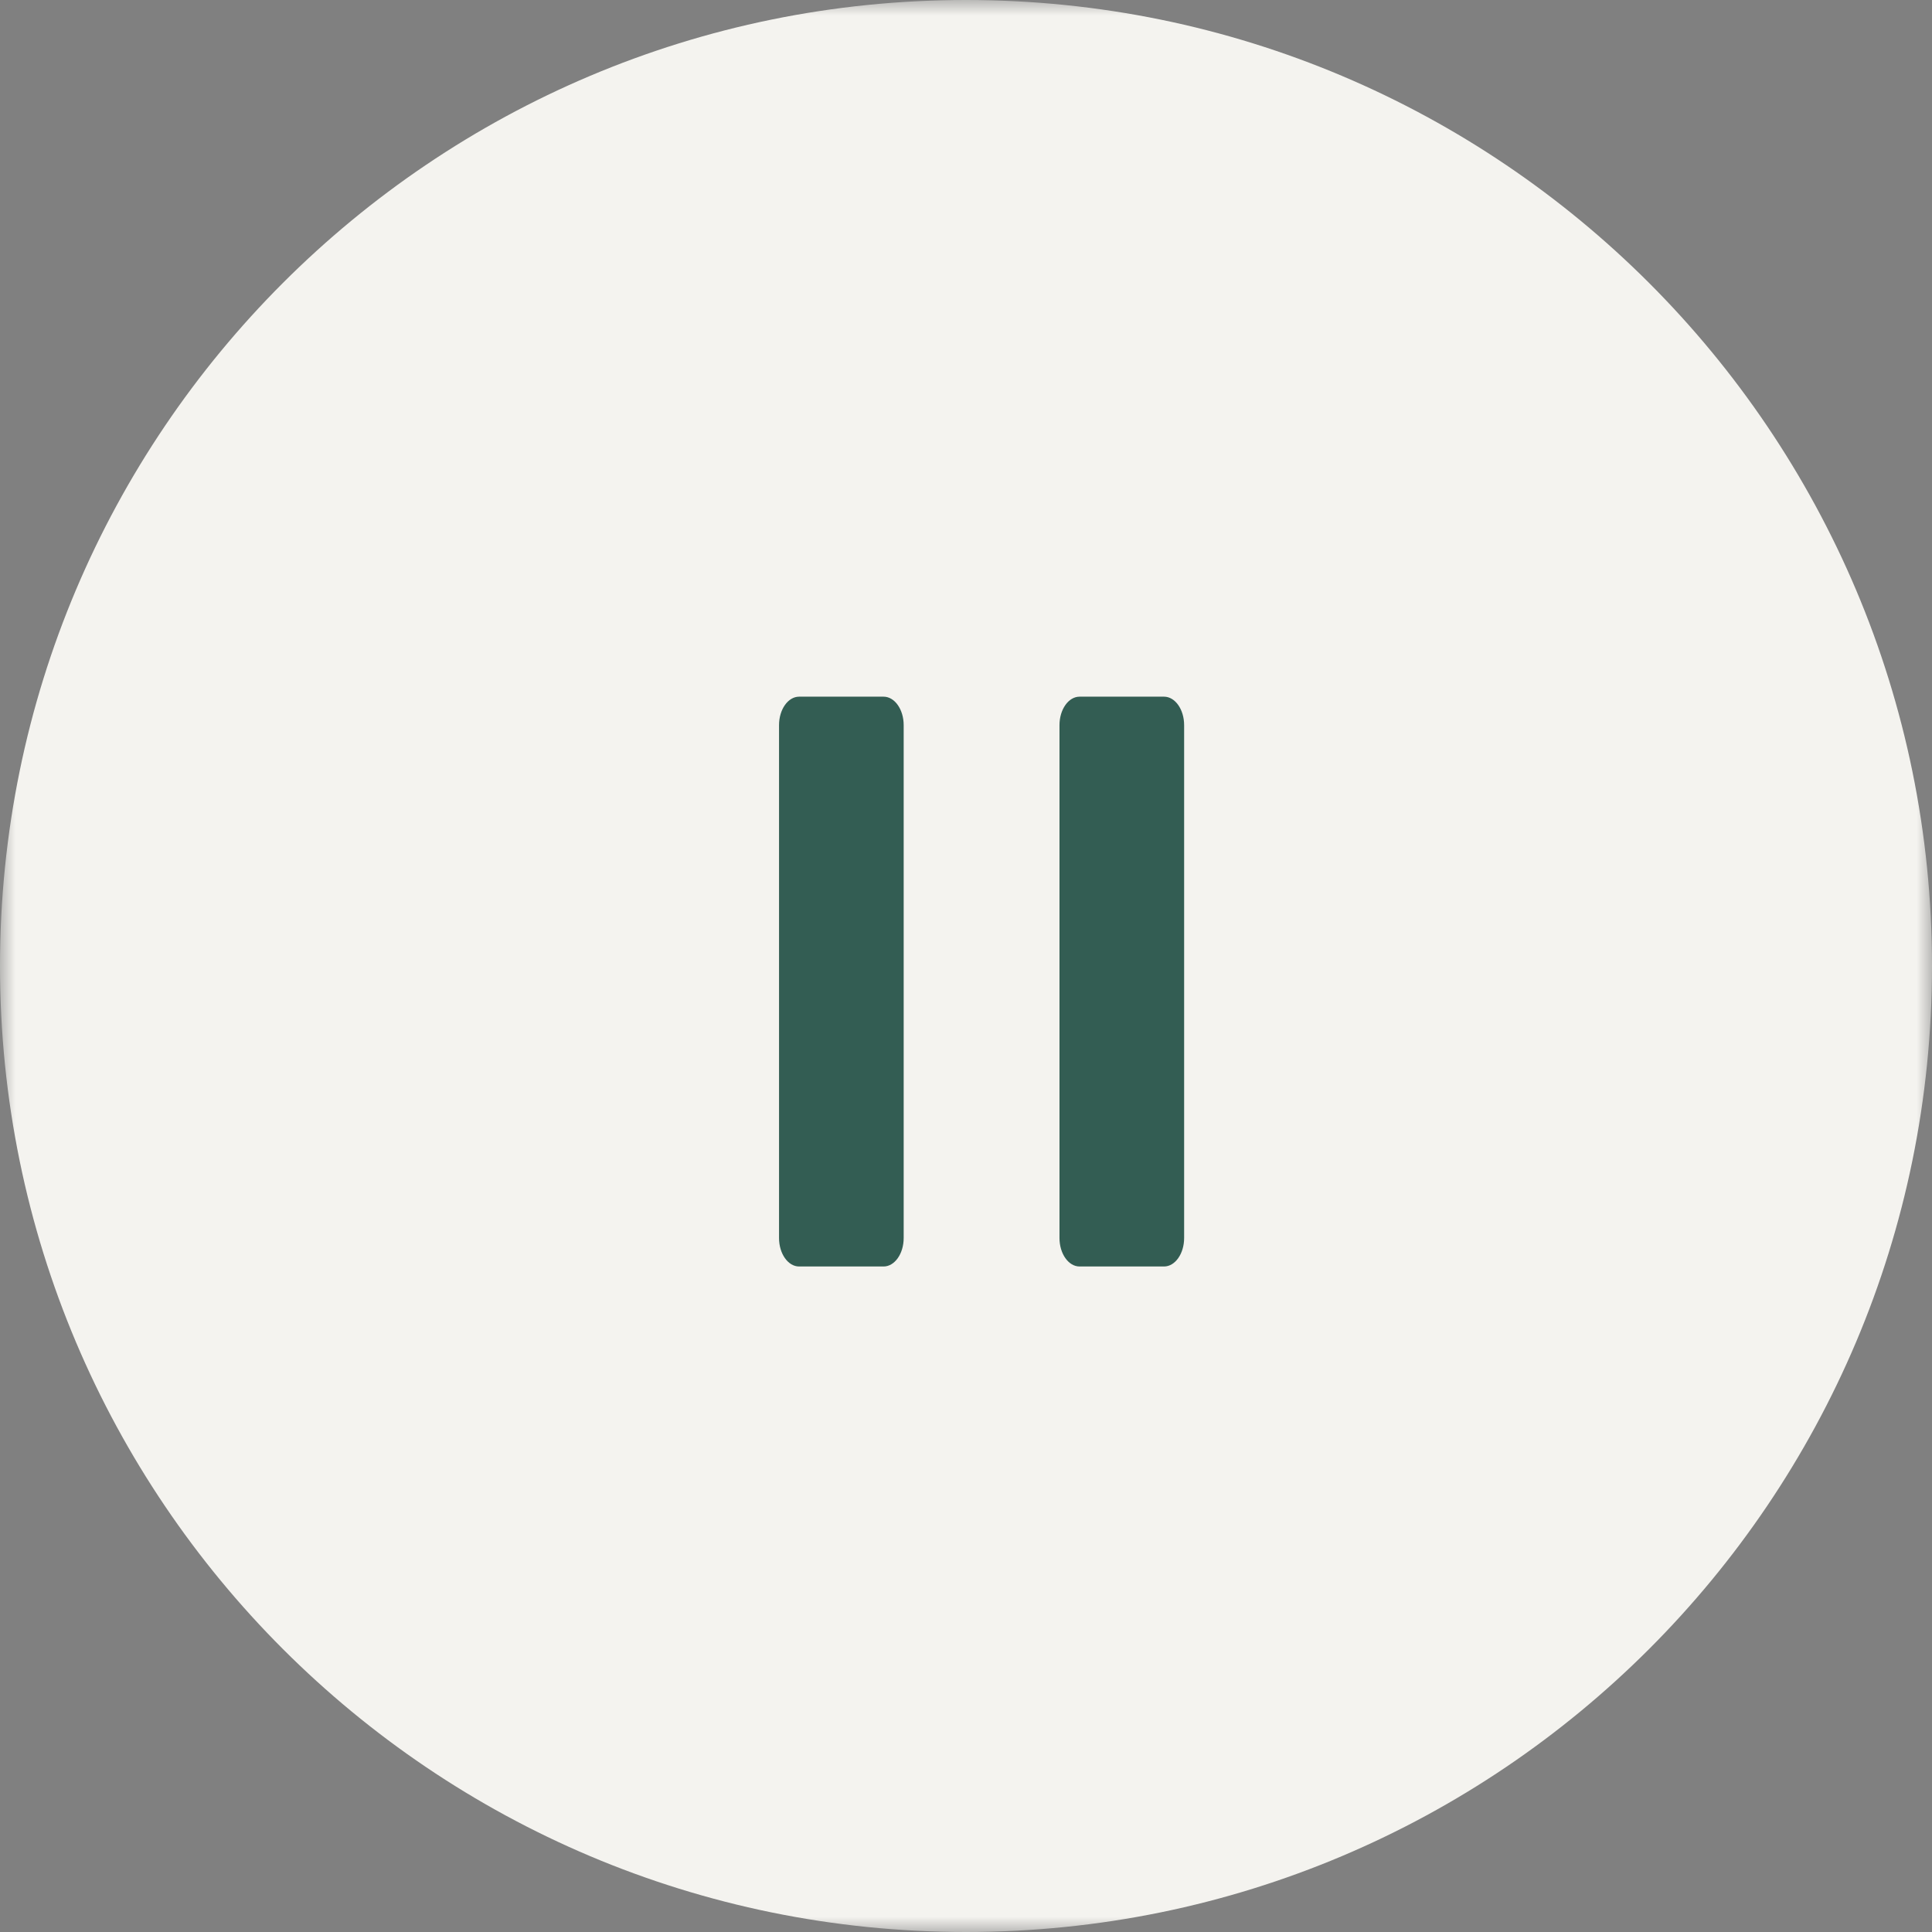 <svg width="62" height="62" viewBox="0 0 62 62" fill="none" xmlns="http://www.w3.org/2000/svg">
<rect x="0" y="0" width="62" height="62" fill="#808080" stroke="none"/>
<g clip-path="url(#clip0_19148_30266)">
<mask id="mask0_19148_30266" style="mask-type:luminance" maskUnits="userSpaceOnUse" x="0" y="0" width="62" height="62">
<path d="M62 0H0V62H62V0Z" fill="white"/>
</mask>
<g mask="url(#mask0_19148_30266)">
<path d="M31 62C48.121 62 62 48.121 62 31C62 13.879 48.121 0 31 0C13.879 0 0 13.879 0 31C0 48.121 13.879 62 31 62Z" fill="#F4F3EF"/>
<g clip-path="url(#clip1_19148_30266)">
<path d="M25 23.271C25 22.767 25.289 22.357 25.645 22.357H28.355C28.711 22.357 29 22.767 29 23.271V39.729C29 40.233 28.711 40.643 28.355 40.643H25.645C25.289 40.643 25 40.233 25 39.729V23.271Z" fill="#335D53"/>
<path d="M34 23.271C34 22.767 34.289 22.357 34.645 22.357H37.355C37.711 22.357 38 22.767 38 23.271V39.729C38 40.233 37.711 40.643 37.355 40.643H34.645C34.289 40.643 34 40.233 34 39.729V23.271Z" fill="#335D53"/>
</g>
</g>
</g>
<defs>
<clipPath id="clip0_19148_30266">
<rect width="62" height="62" fill="white"/>
</clipPath>
<clipPath id="clip1_19148_30266">
<rect width="29" height="18.286" fill="white" transform="translate(17 22.357)"/>
</clipPath>
</defs>
</svg>
